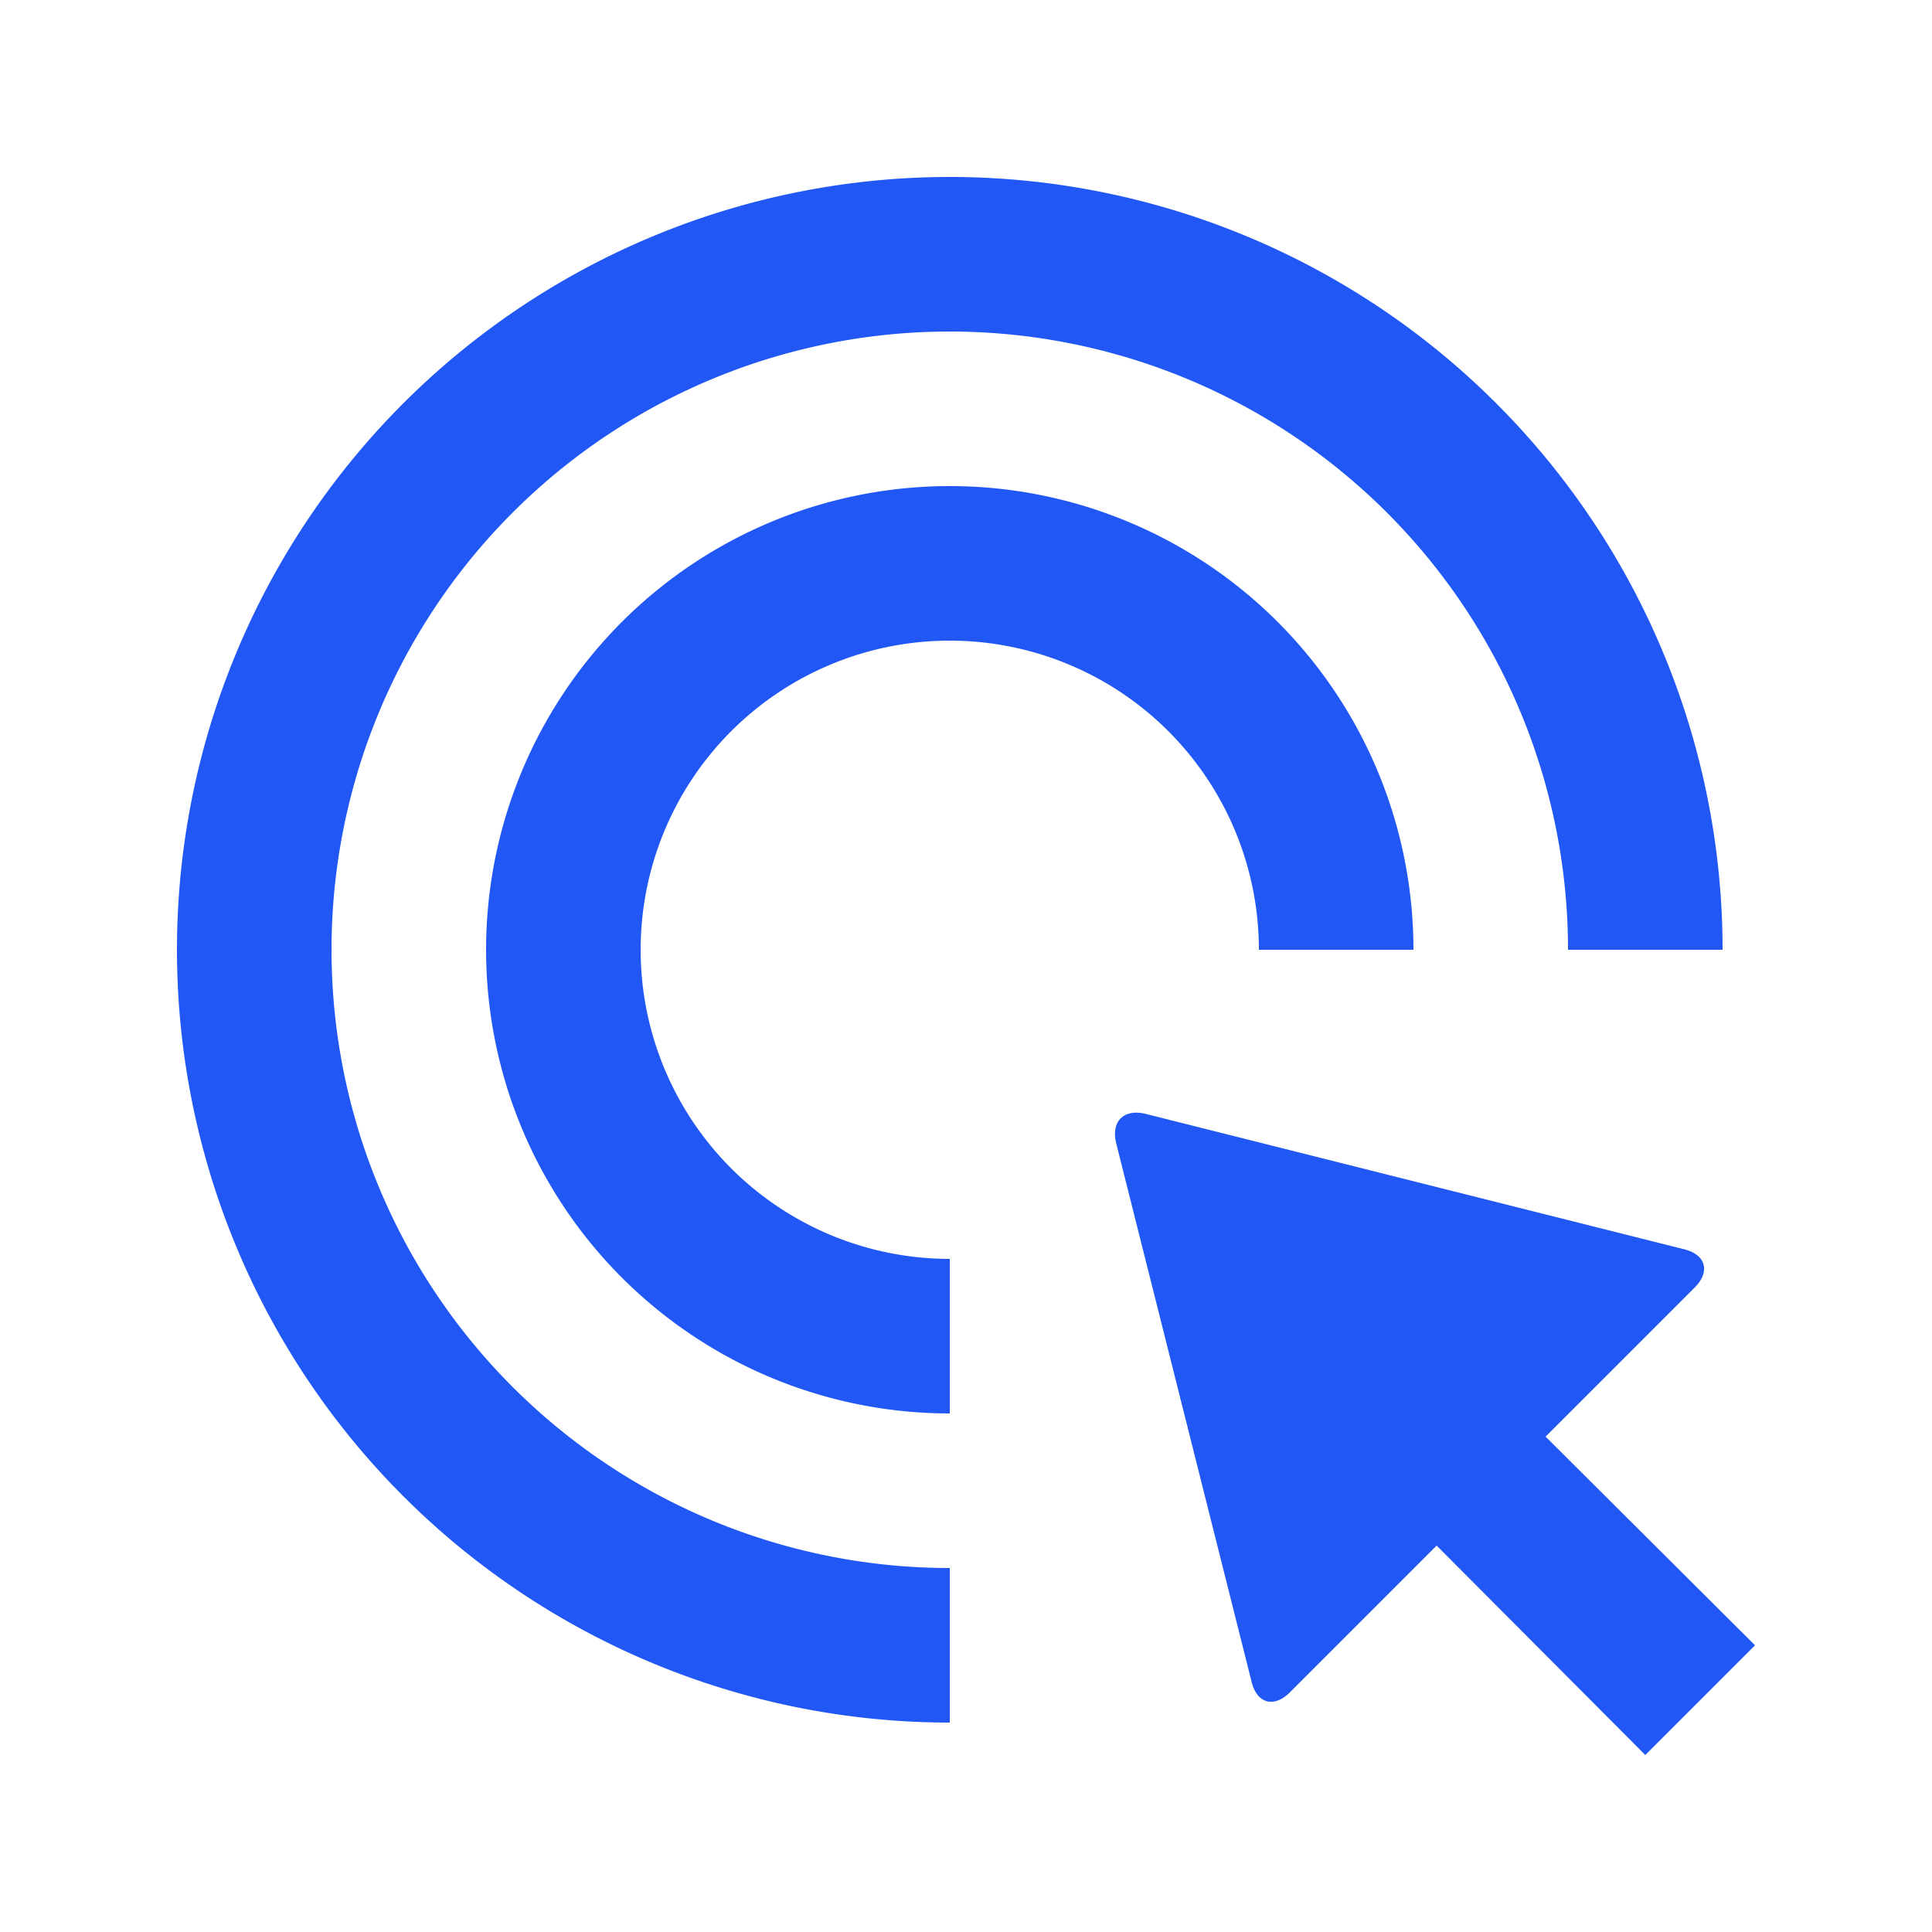 <svg id="Layer_1" data-name="Layer 1" xmlns="http://www.w3.org/2000/svg" viewBox="0 0 25 25"><defs><style>.cls-1{fill:#2158f5;}</style></defs><path class="cls-1" d="M22.71,21.29,20,18.59l1.94-1.94c.19-.2.13-.41-.13-.48l-7-1.76c-.27-.06-.43.1-.37.37l1.76,7c.07.26.28.32.48.13L18.59,20l2.7,2.71Z"/><path class="cls-1" d="M4.29,12.29a8,8,0,0,1,16,0h2a10,10,0,1,0-10,10v-2A8,8,0,0,1,4.29,12.29Z"/><path class="cls-1" d="M12.29,8.29a4,4,0,0,1,4,4h2a6,6,0,1,0-6,6v-2a4,4,0,0,1,0-8Z"/></svg>